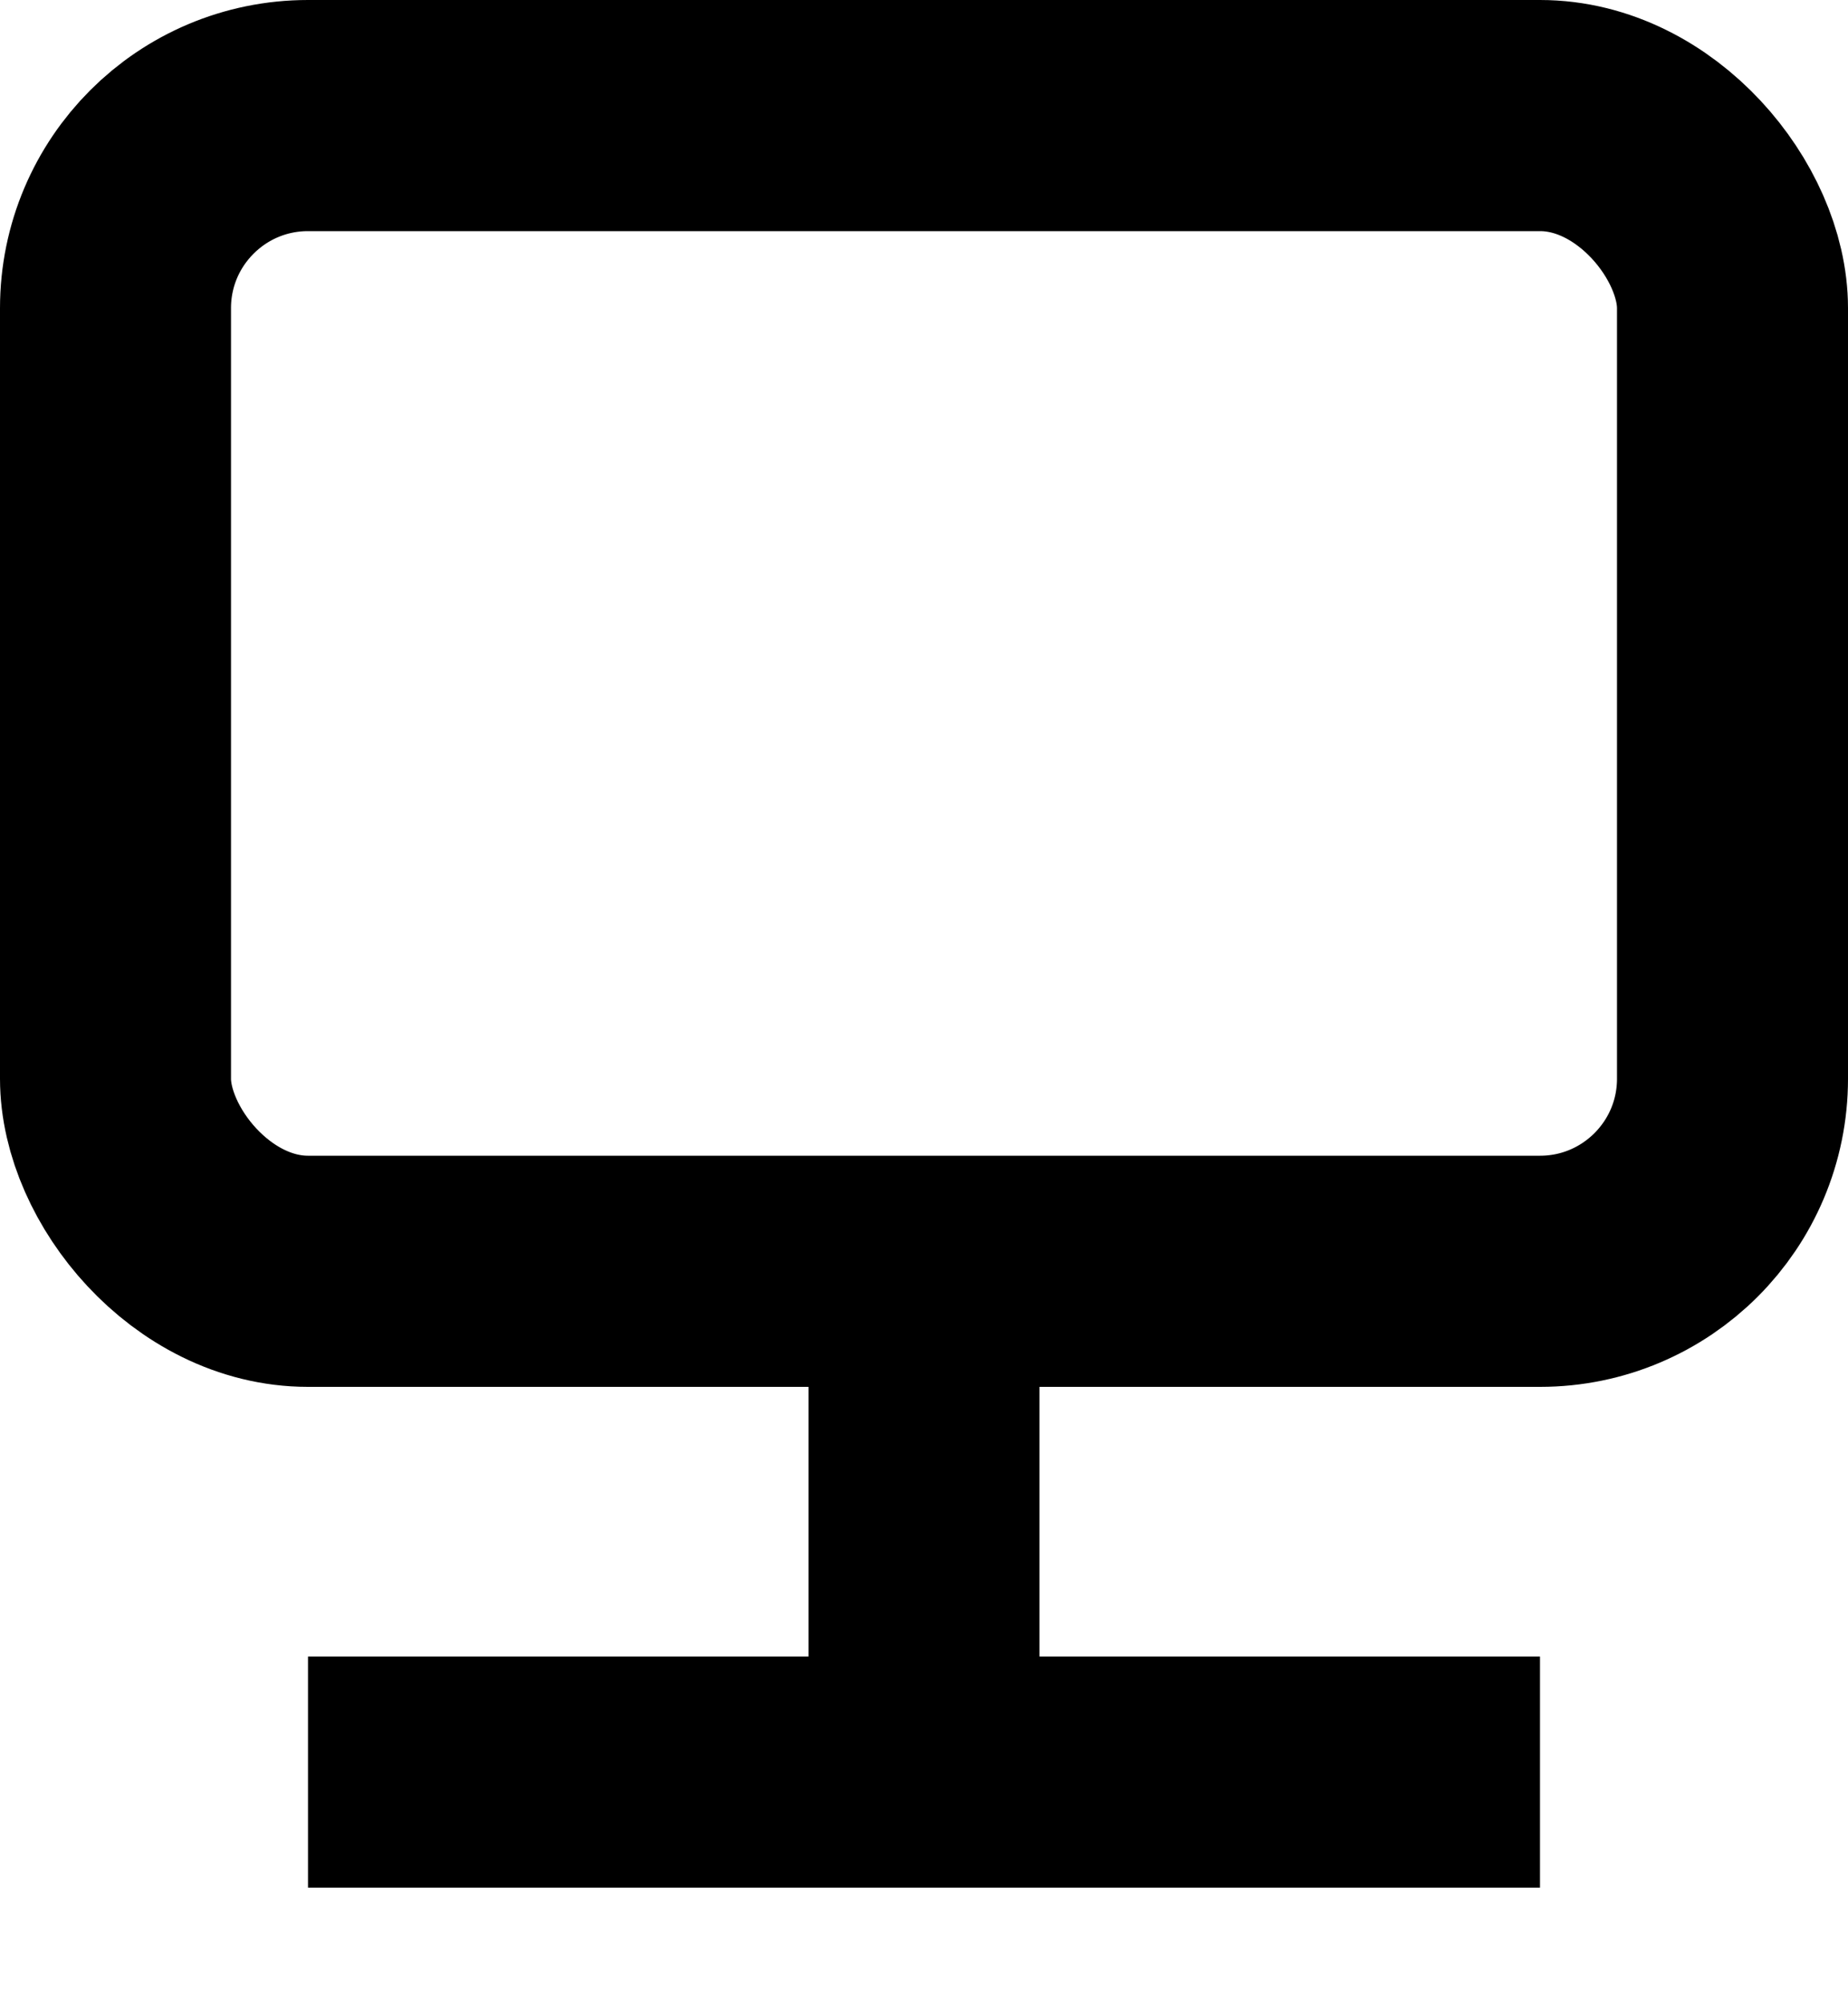 <svg width="12" height="13" viewBox="0 0 12 13" fill="none" xmlns="http://www.w3.org/2000/svg">
<rect x="0.75" y="0.75" width="10.5" height="7.5" rx="1.25" stroke="black" stroke-width="1.5"/>
<path d="M6 9V11.5" stroke="black" stroke-width="1.5"/>
<path d="M2 11.5H10" stroke="black" stroke-width="1.5"/>
</svg>
